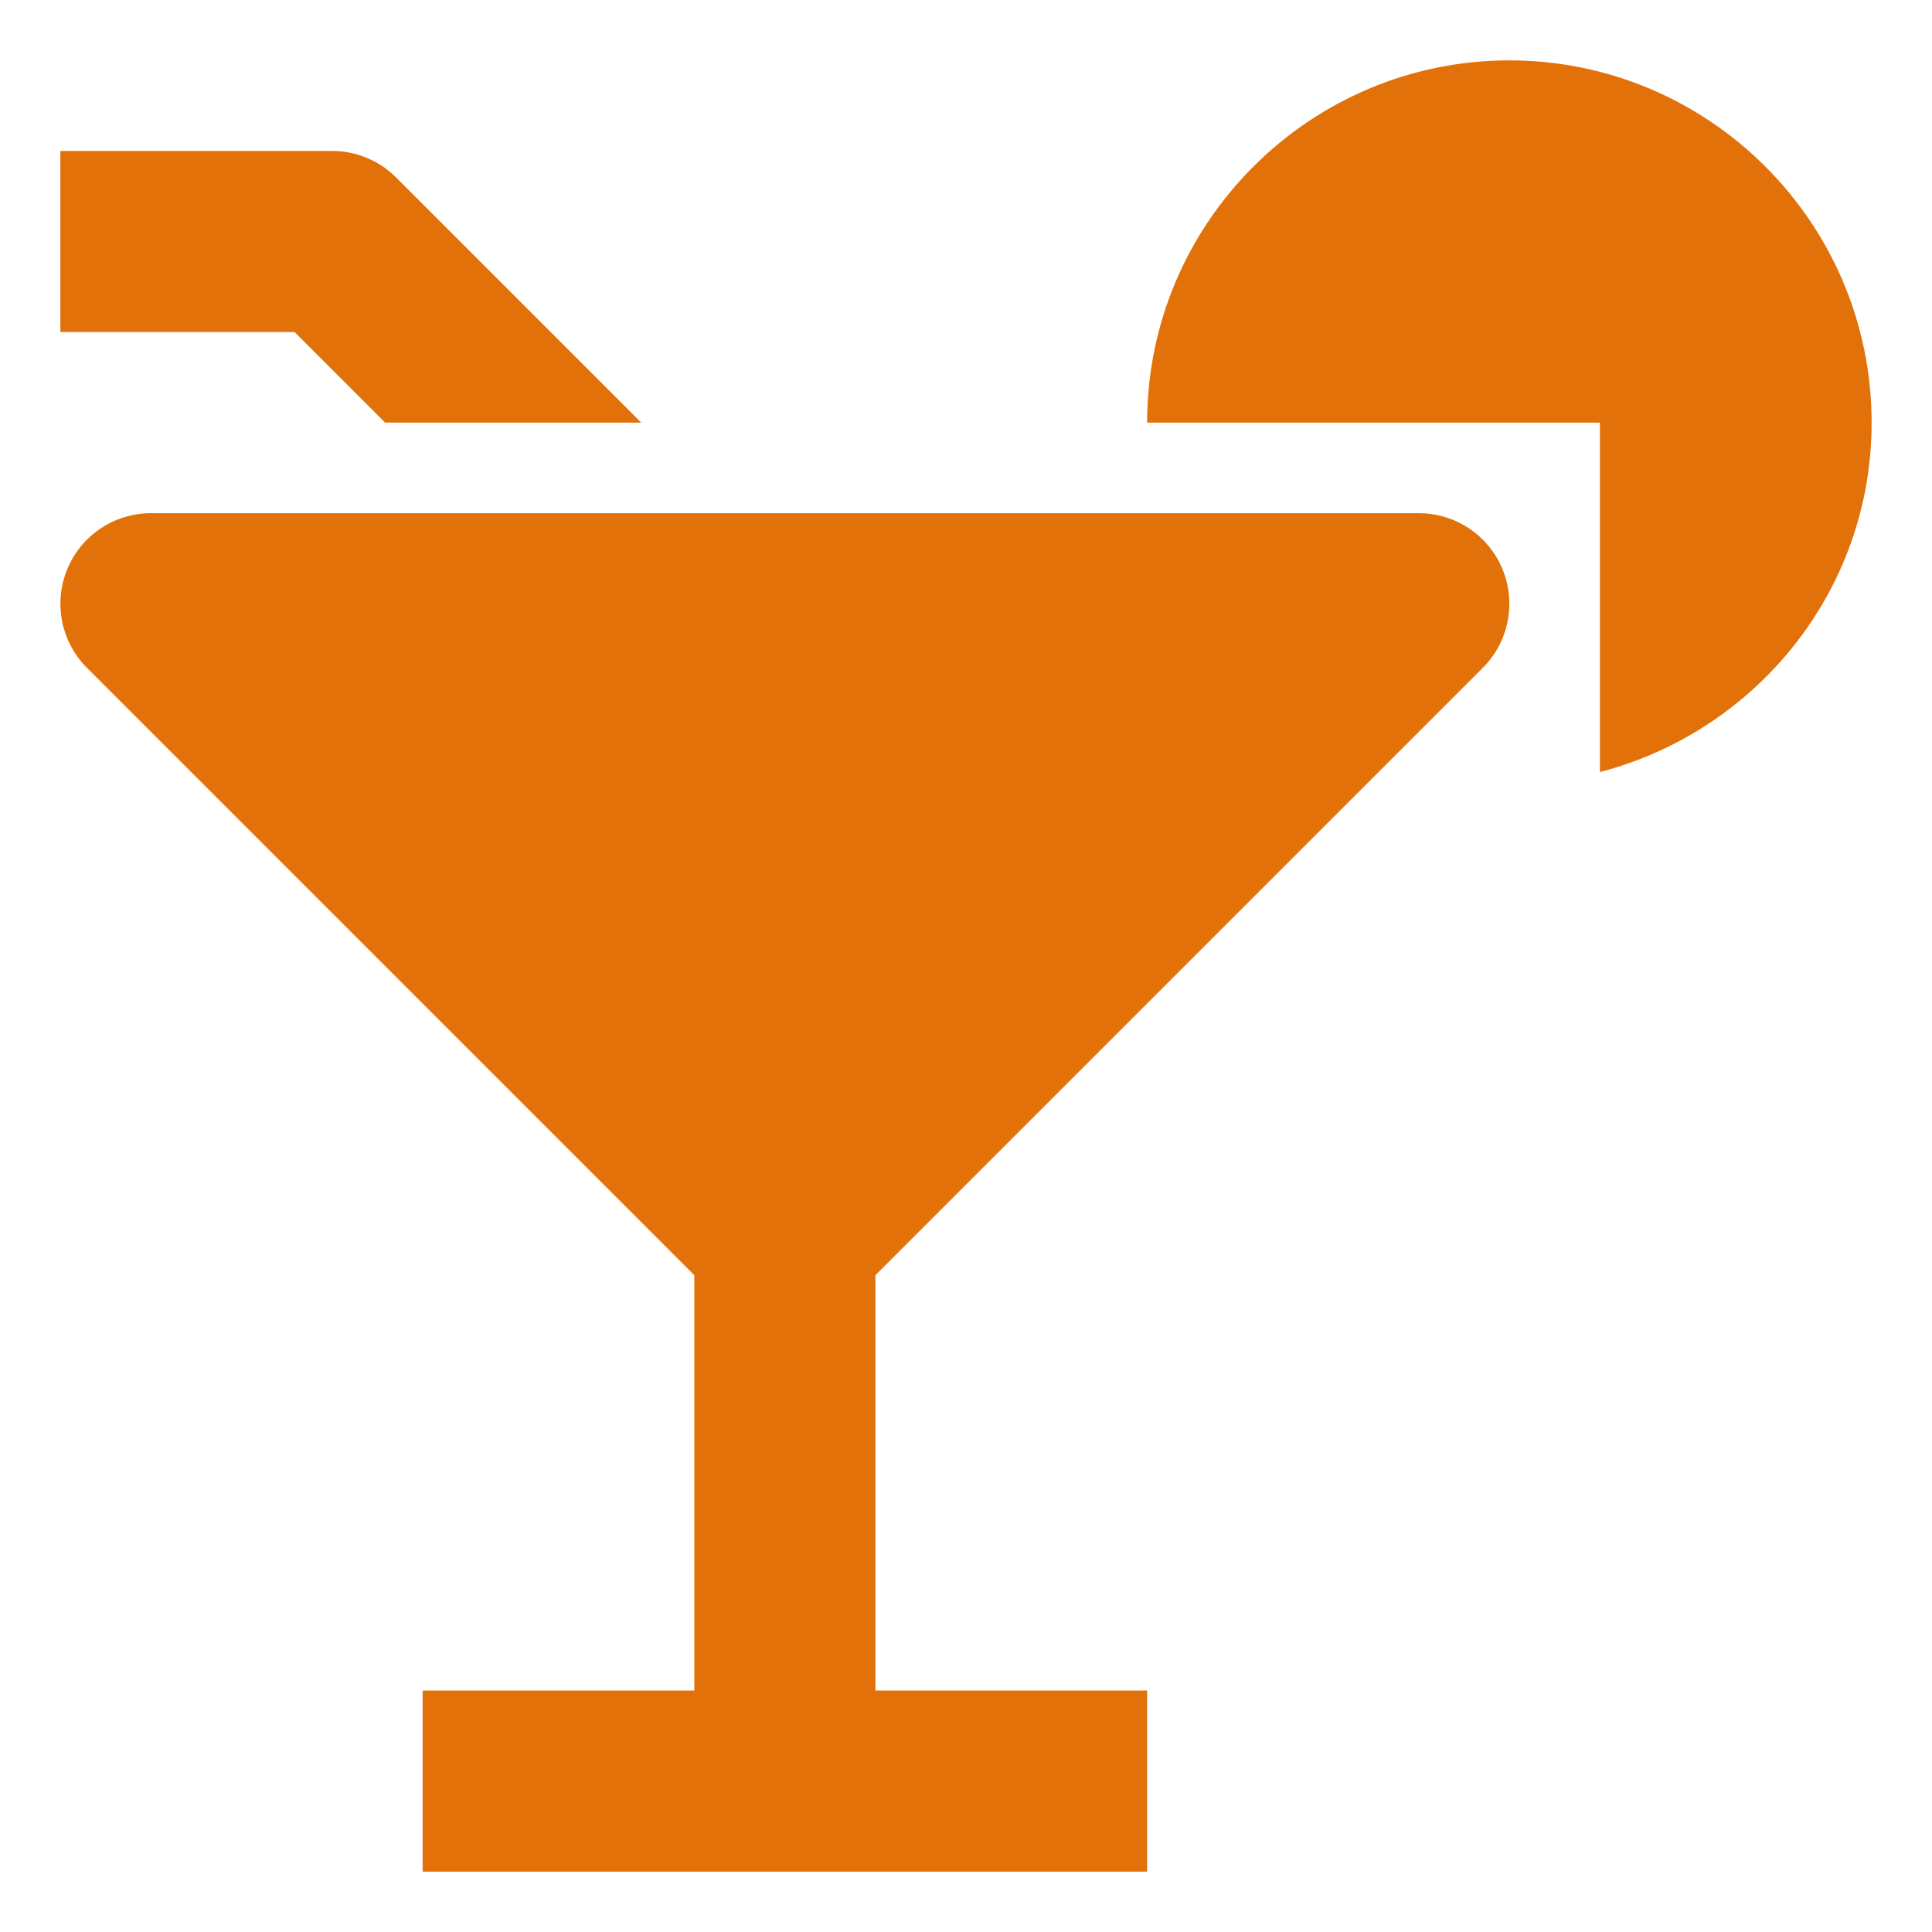 <svg width="64" height="64" viewBox="0 0 64 64" fill="none" xmlns="http://www.w3.org/2000/svg">
<path fill-rule="evenodd" clip-rule="evenodd" d="M50 2C43.385 2 38 7.383 38 14H53V25.575C58.162 24.23 62 19.575 62 14C62 7.383 56.615 2 50 2Z" fill="#E3710A"/>
<path fill-rule="evenodd" clip-rule="evenodd" d="M47 17H5C3.787 17 2.691 17.731 2.229 18.852C1.766 19.974 2.021 21.263 2.879 22.121L23 42.242V56H14V62H38V56H29V42.242L49.121 22.121C49.979 21.263 50.234 19.974 49.771 18.852C49.309 17.731 48.213 17 47 17Z" fill="#E3710A"/>
<path fill-rule="evenodd" clip-rule="evenodd" d="M12.758 14H21.242L13.121 5.879C12.559 5.316 11.797 5 11 5H2V11H9.758L12.758 14Z" fill="#E3710A"/>
</svg>
